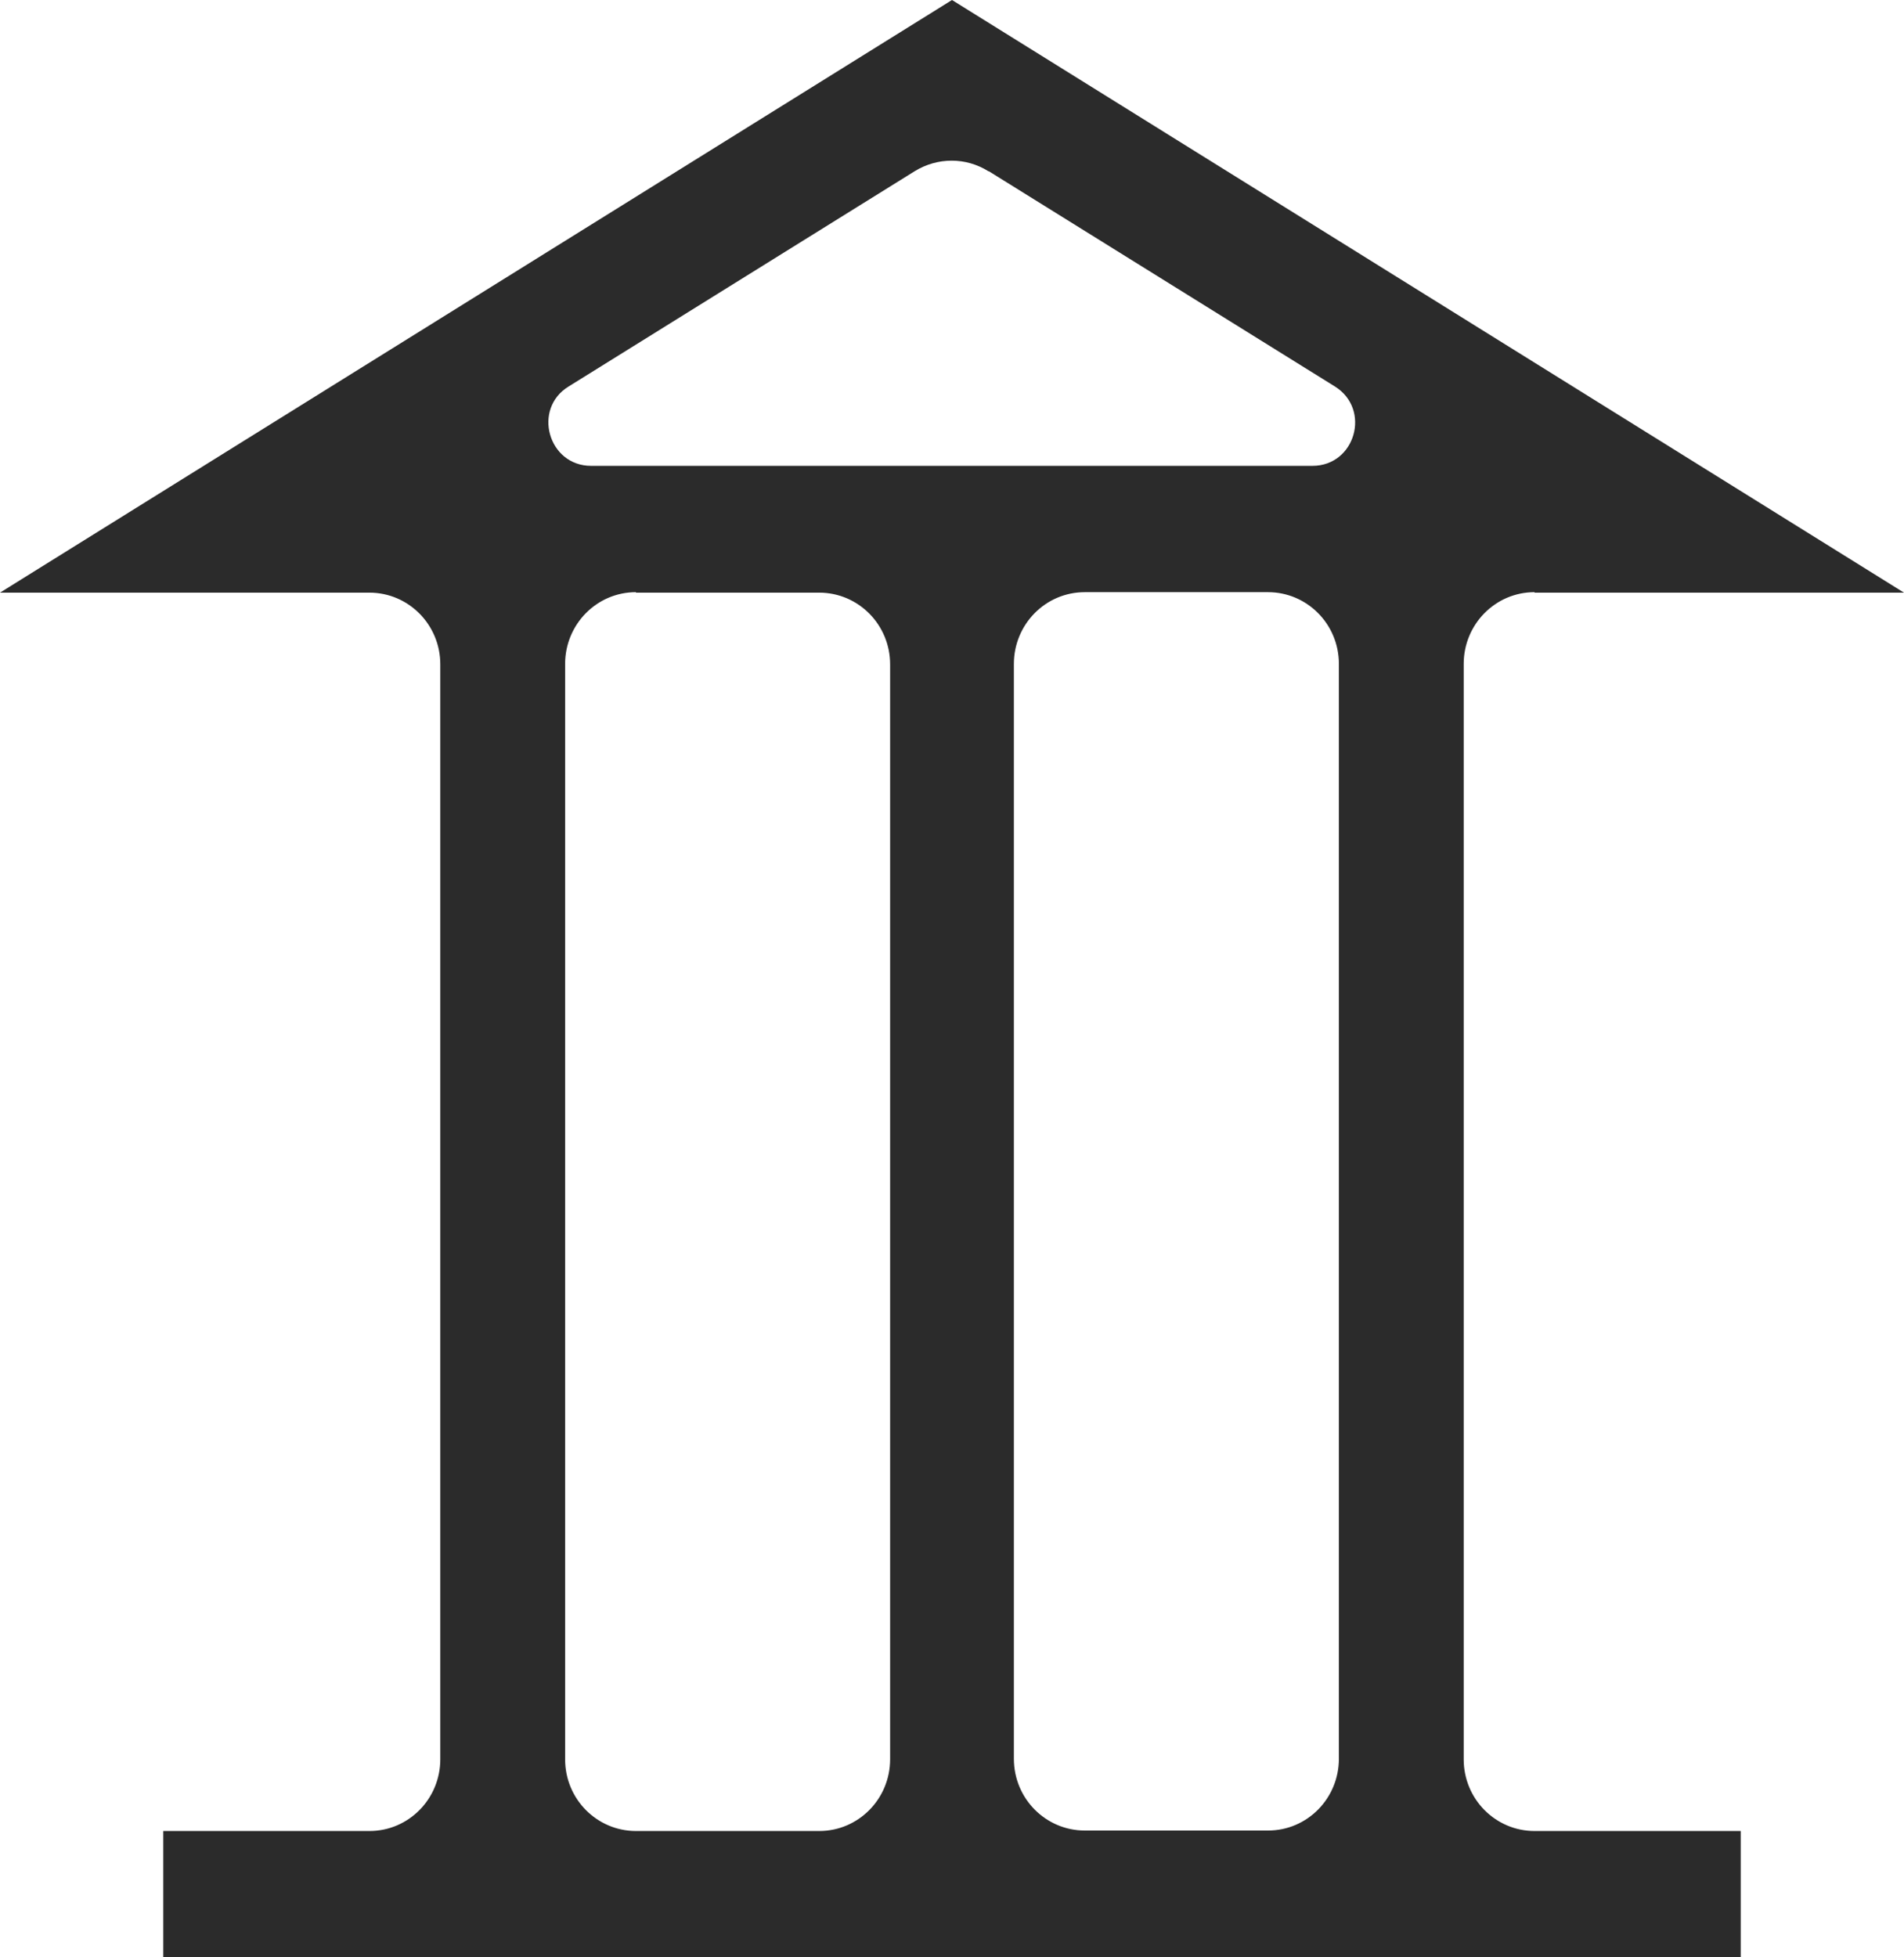 <svg width="36" height="37" viewBox="0 0 36 37" fill="none" xmlns="http://www.w3.org/2000/svg">
<path d="M29.015 11.203H36L18 0L0 11.203H6.985C7.721 11.203 8.325 11.805 8.325 12.559V33.256C8.325 34.001 7.73 34.612 6.985 34.612H3.087V37H32.913V34.612H29.015C28.279 34.612 27.675 34.011 27.675 33.256V12.55C27.675 11.805 28.27 11.194 29.015 11.194V11.203ZM23.975 34.603H20.511C19.774 34.603 19.17 34.001 19.17 33.246V12.55C19.17 11.805 19.765 11.194 20.511 11.194H23.975C24.711 11.194 25.315 11.795 25.315 12.55V33.246C25.315 33.992 24.721 34.603 23.975 34.603ZM18.698 3.238L25.24 7.306C25.929 7.736 25.627 8.806 24.815 8.806H11.176C10.364 8.806 10.062 7.727 10.751 7.306L17.292 3.238C17.726 2.97 18.264 2.97 18.689 3.238H18.698ZM12.025 11.203H15.489C16.226 11.203 16.83 11.805 16.83 12.559V33.256C16.83 34.001 16.235 34.612 15.489 34.612H12.025C11.289 34.612 10.685 34.011 10.685 33.256V12.55C10.685 11.805 11.28 11.194 12.025 11.194V11.203Z" fill="#2B2B2B"/>
</svg>
